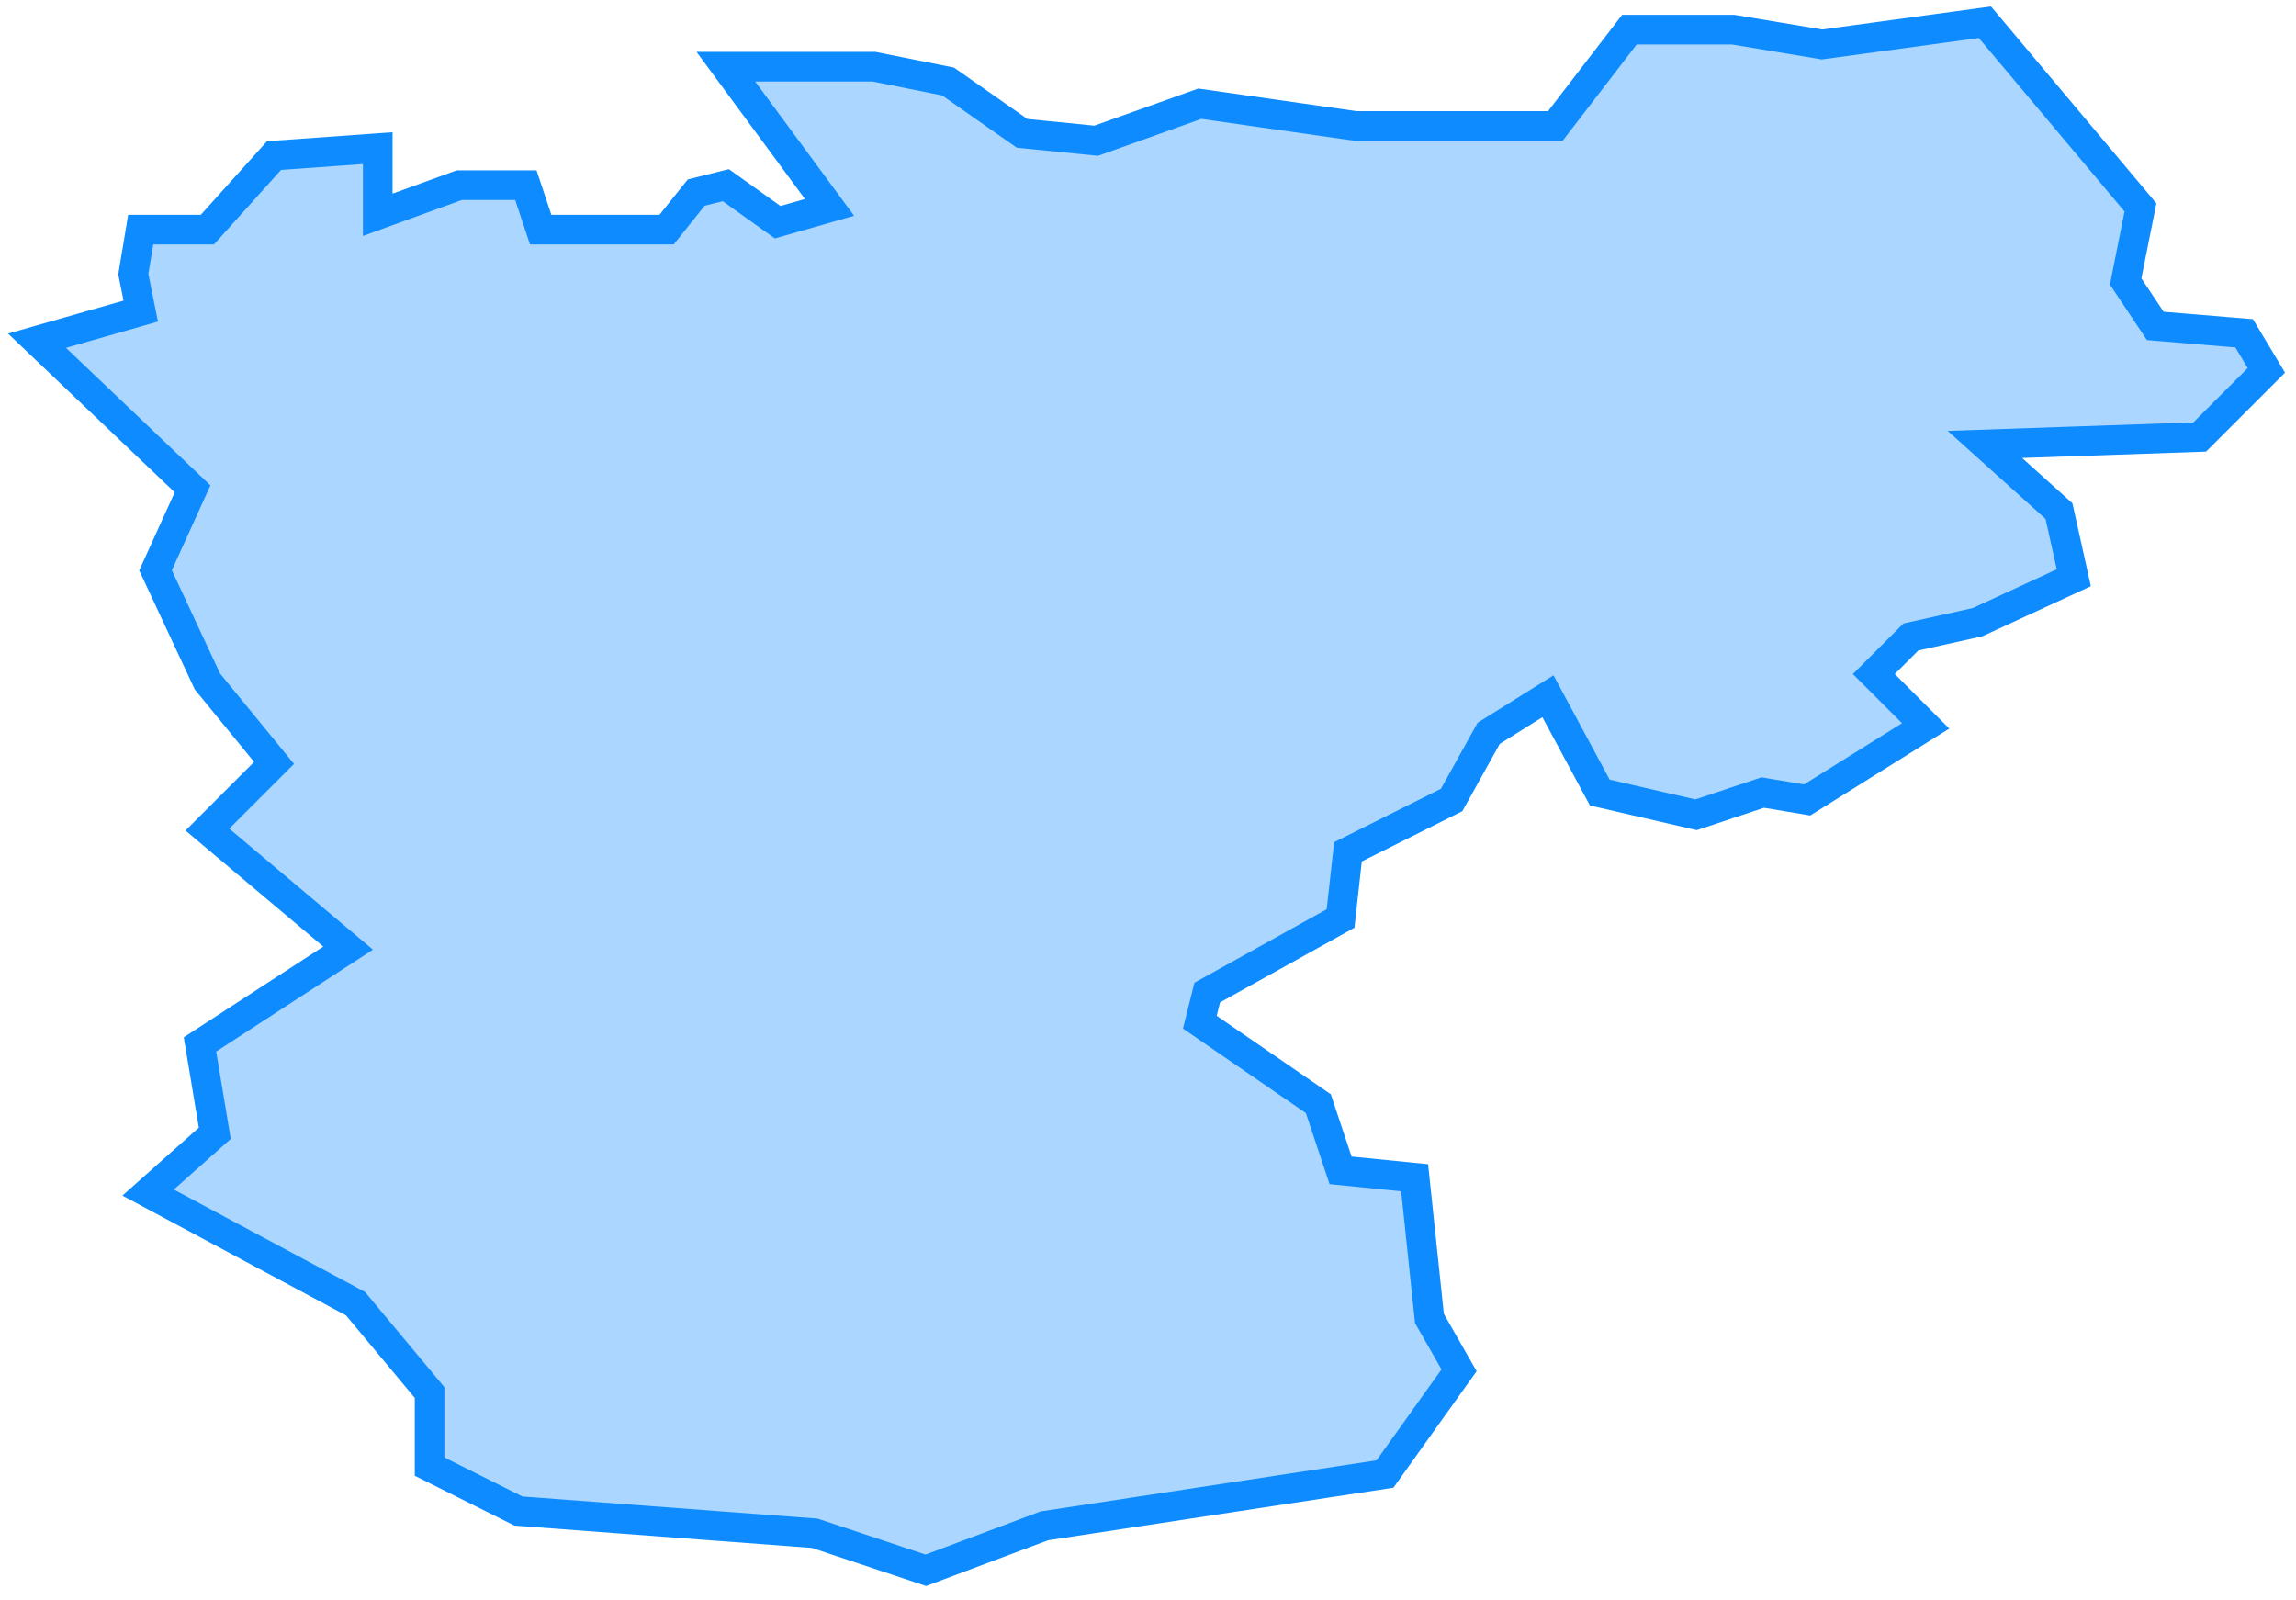 <?xml version="1.0" encoding="UTF-8"?> <svg xmlns="http://www.w3.org/2000/svg" width="155" height="108" viewBox="0 0 155 108" fill="none"> <path d="M9.5 21L2.5 23L13 33L10.5 38.5L14 46L18.5 51.5L14 56L23.5 64L13.5 70.5L14.5 76.5L10 80.5L24 88L29 94V99L35 102L55 103.5L62.5 106L70.5 103L93.5 99.5L98.5 92.5L96.5 89L95.5 79.5L90.5 79L89 74.5L81 69L81.5 67L90.5 62L91 57.5L98 54L100.5 49.5L104.5 47L108 53.5L114.5 55L119 53.5L122 54L130 49L126.5 45.5L129 43L133.5 42L140 39L139 34.5L134 30L148.5 29.5L153 25L151.5 22.5L145.5 22L143.5 19L144.5 14L134 1.5L123 3L117 2H110L105 8.5H91.5L81 7L74 9.5L69 9L64 5.5L59 4.5H49L56 14L52.5 15L49 12.5L47 13L45 15.5H36.5L35.5 12.5H31L25.5 14.5V10L18.5 10.5L14 15.5H9.5L9 18.5L9.5 21Z" fill="#0E8BFF" fill-opacity="0.35" stroke="#0E8BFF" stroke-width="2"></path> </svg> 